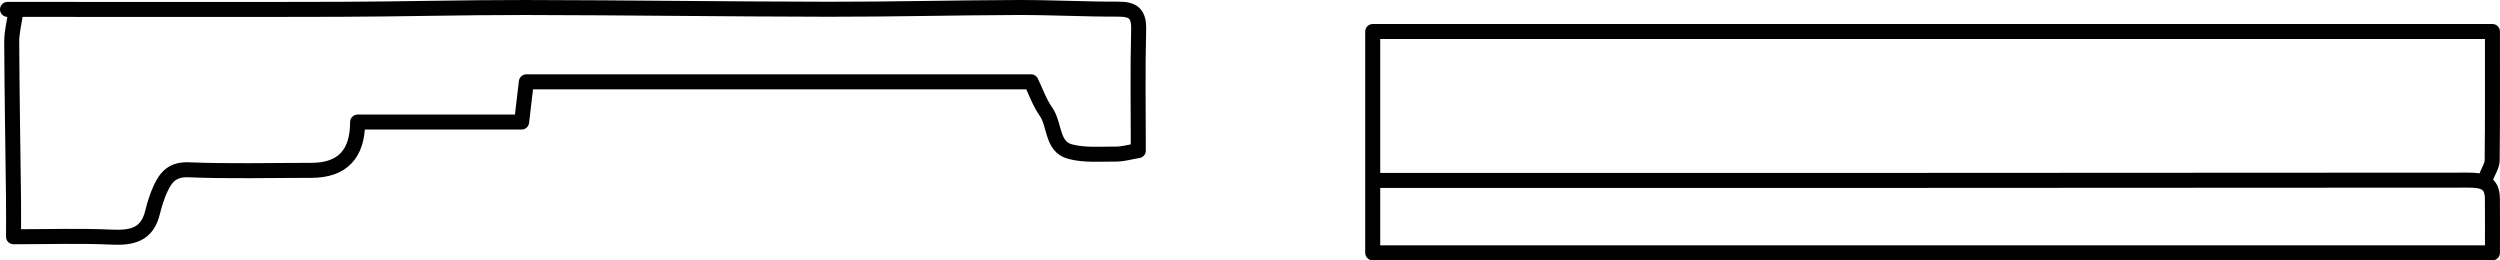 <?xml version="1.0" encoding="UTF-8"?><svg id="a" xmlns="http://www.w3.org/2000/svg" width="117.585mm" height="12.245mm" viewBox="0 0 333.313 34.71"><path d="m331.5,23.516c.268-.715.761-1.428.769-2.146.064-5.724.036-11.448.036-17.168h-149.288v29.509h149.288c0-2.588.021-4.916-.006-7.243-.026-2.163-1.314-2.454-3.213-2.452-48.466.048-96.932.038-145.399.038" style="fill:none; stroke:#000; stroke-linecap:round; stroke-linejoin:round; stroke-width:2px;"/><path d="m1,1.251h4.292c13.413,0,26.826.031,40.239-.012,8.138-.026,16.275-.25,24.412-.238,13.503.021,27.005.211,40.508.231,8.405.012,16.811-.205,25.217-.231,4.471-.014,8.942.231,13.413.218,1.984-.006,2.784.583,2.729,2.716-.14,5.362-.046,10.73-.046,16.145-1.151.19-2.052.464-2.951.461-2.057-.009-4.204.188-6.147-.329-2.465-.655-2-3.581-3.202-5.307-.903-1.297-1.438-2.849-1.995-3.996h-67.294c-.22,1.869-.409,3.477-.632,5.365h-21.865q0,6.438-6.17,6.438c-5.455,0-10.915.147-16.361-.074-2.132-.086-3.019.953-3.737,2.498-.473,1.019-.812,2.118-1.081,3.213-.716,2.92-2.696,3.39-5.382,3.268-4.285-.195-8.586-.052-13.143-.052,0-2.057.016-3.577-.003-5.097-.083-6.975-.205-13.95-.239-20.925-.006-1.251.331-2.504.51-3.756" style="fill:none; stroke:#000; stroke-linecap:round; stroke-linejoin:round; stroke-width:2px;"/></svg>